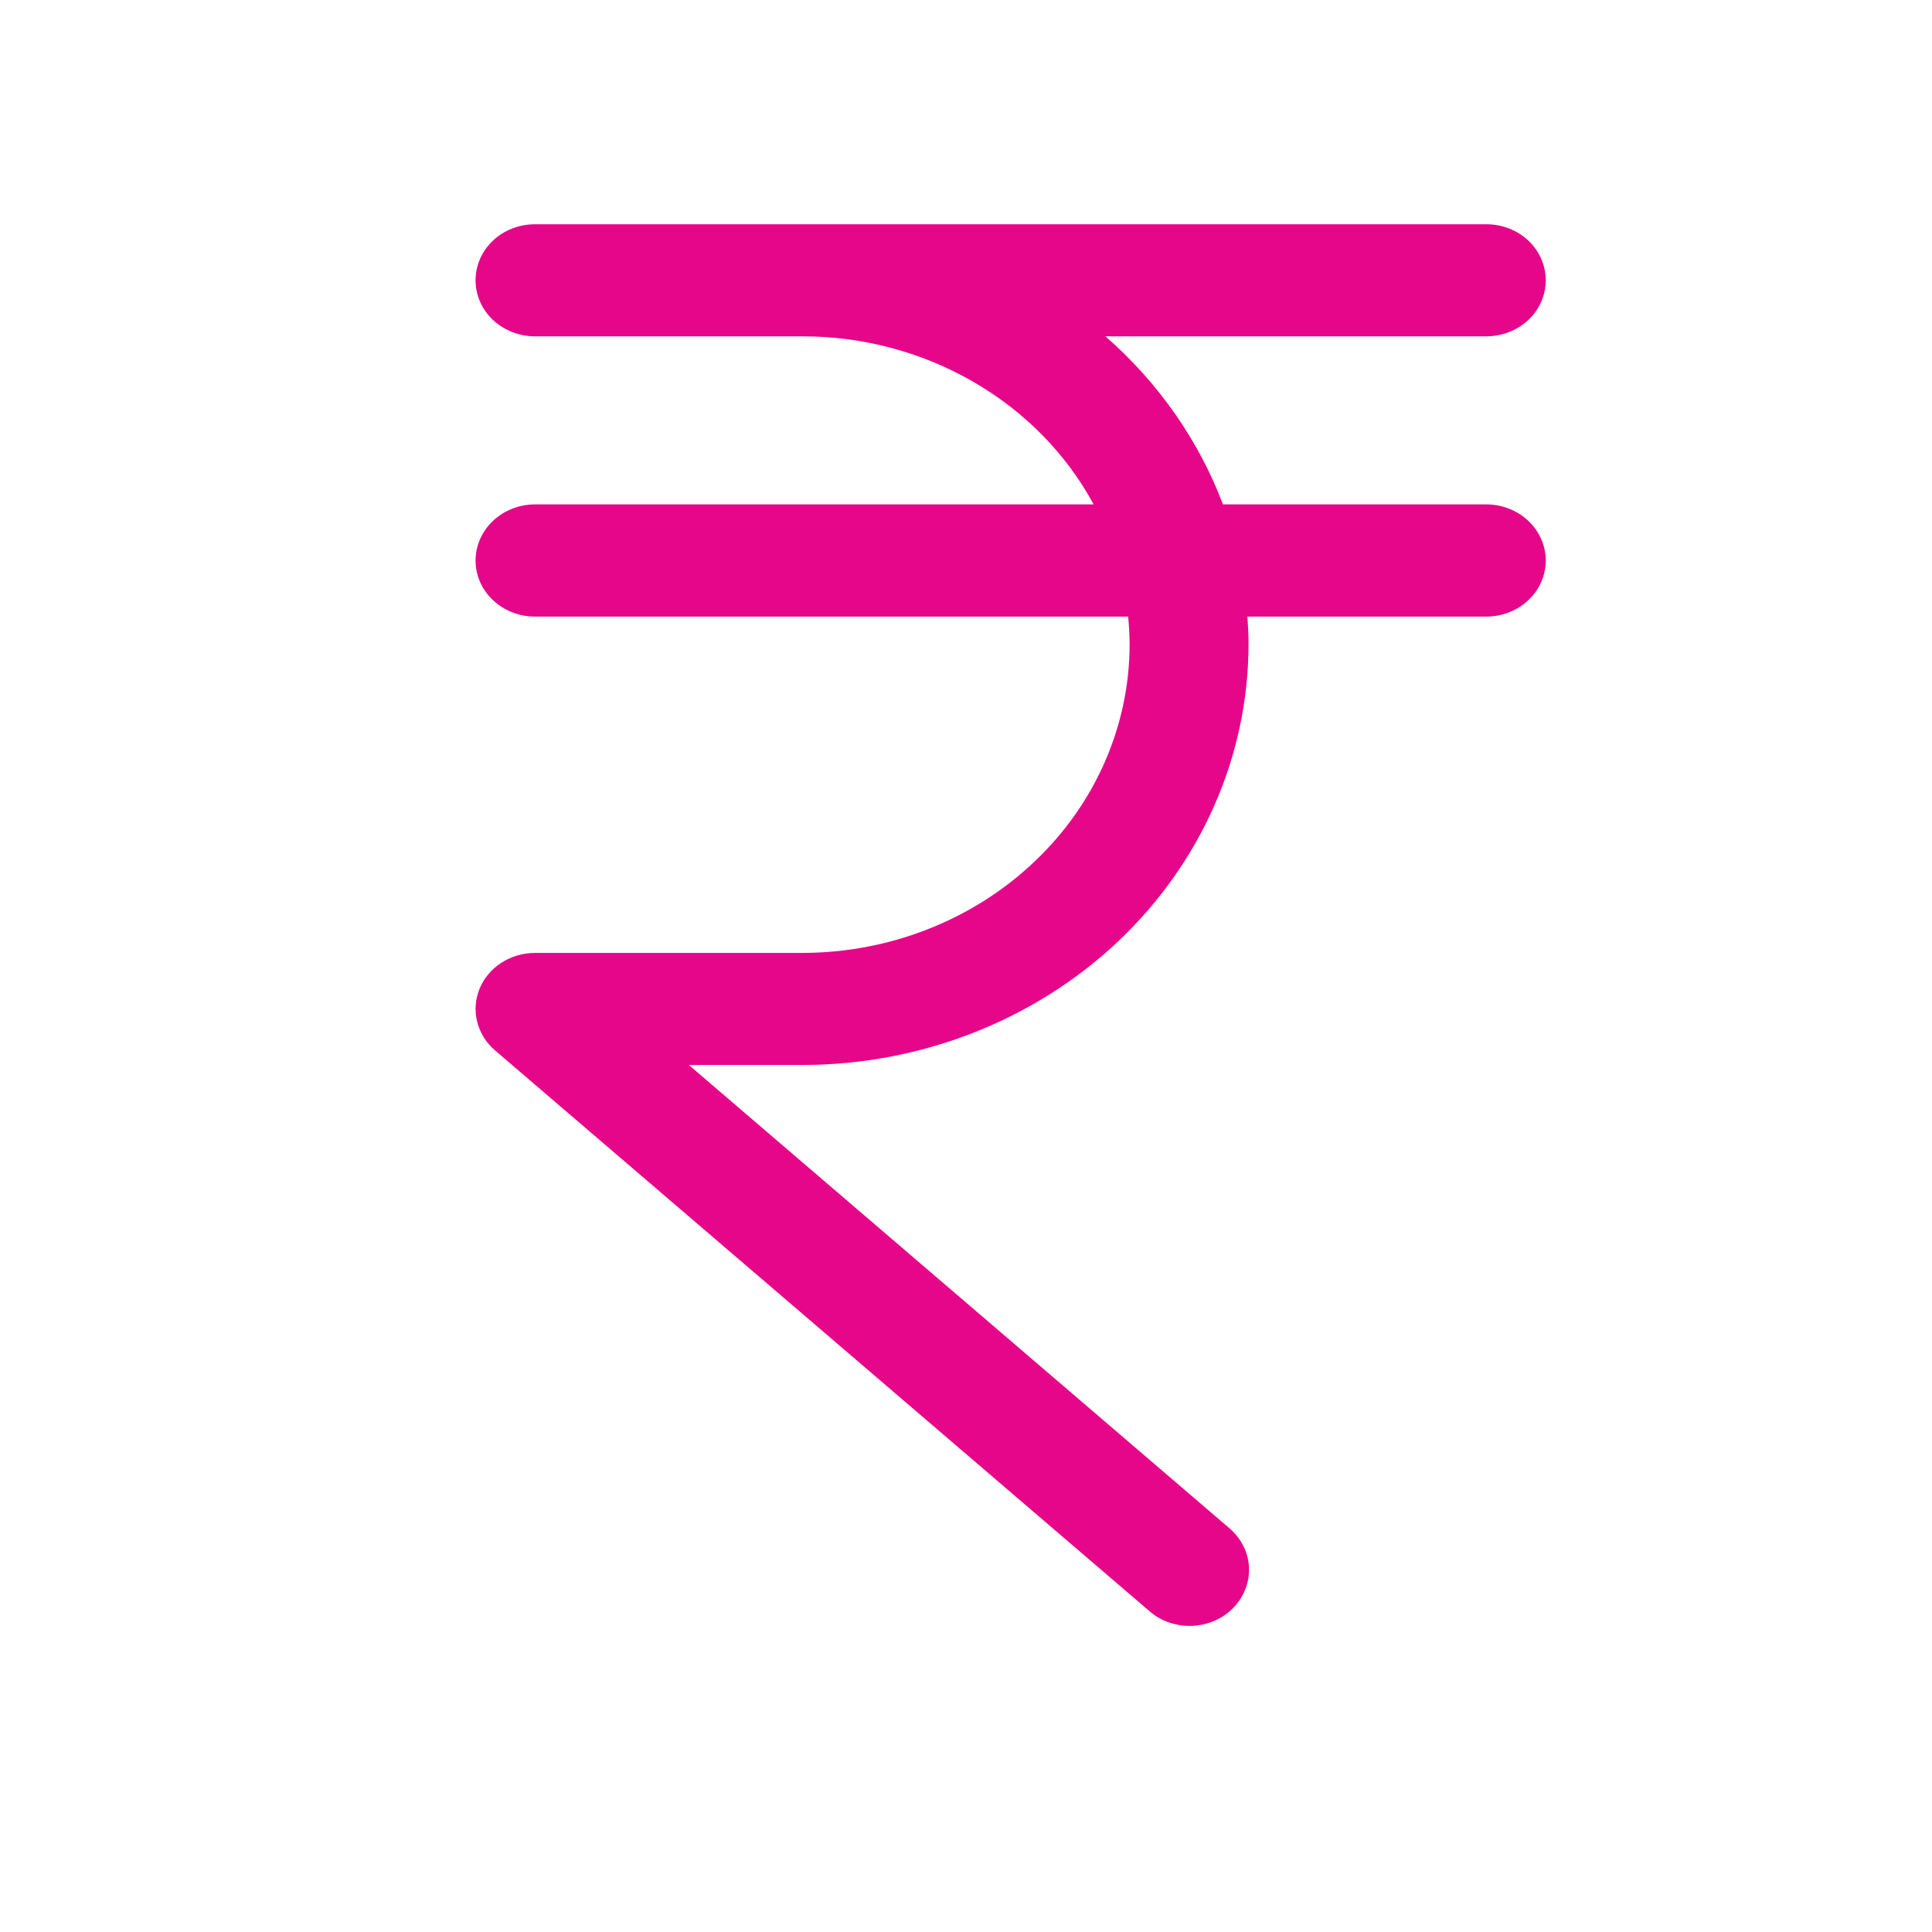 <svg width="13" height="13" viewBox="0 0 13 13" fill="none" xmlns="http://www.w3.org/2000/svg">
<path d="M10.401 3.772C10.401 3.872 10.359 3.968 10.284 4.038C10.209 4.109 10.107 4.149 10.001 4.149H8.393C8.398 4.211 8.401 4.274 8.401 4.337C8.4 5.087 8.083 5.806 7.521 6.337C6.958 6.867 6.196 7.165 5.4 7.166H4.635L8.27 10.281C8.309 10.314 8.342 10.355 8.365 10.4C8.388 10.444 8.401 10.493 8.404 10.543C8.407 10.593 8.399 10.643 8.381 10.69C8.363 10.737 8.336 10.78 8.3 10.817C8.265 10.854 8.222 10.884 8.174 10.905C8.126 10.926 8.074 10.938 8.021 10.94C7.968 10.942 7.915 10.934 7.866 10.917C7.816 10.9 7.77 10.873 7.732 10.839L3.331 7.068C3.271 7.017 3.23 6.95 3.211 6.876C3.192 6.802 3.198 6.724 3.227 6.653C3.256 6.582 3.307 6.521 3.374 6.478C3.441 6.435 3.519 6.412 3.6 6.412H5.4C5.984 6.411 6.543 6.192 6.955 5.803C7.368 5.415 7.6 4.887 7.601 4.337C7.601 4.274 7.597 4.211 7.591 4.149H3.6C3.494 4.149 3.392 4.109 3.317 4.038C3.242 3.968 3.2 3.872 3.2 3.772C3.2 3.672 3.242 3.576 3.317 3.505C3.392 3.434 3.494 3.394 3.6 3.394H7.359C7.175 3.054 6.894 2.768 6.549 2.569C6.203 2.369 5.806 2.263 5.4 2.263H3.6C3.494 2.263 3.392 2.223 3.317 2.153C3.242 2.082 3.2 1.986 3.2 1.886C3.2 1.786 3.242 1.69 3.317 1.619C3.392 1.548 3.494 1.509 3.6 1.509H10.001C10.107 1.509 10.209 1.548 10.284 1.619C10.359 1.69 10.401 1.786 10.401 1.886C10.401 1.986 10.359 2.082 10.284 2.153C10.209 2.223 10.107 2.263 10.001 2.263H7.438C7.794 2.574 8.066 2.963 8.229 3.394H10.001C10.107 3.394 10.209 3.434 10.284 3.505C10.359 3.576 10.401 3.672 10.401 3.772Z" fill="#E6068A"/>
</svg>
